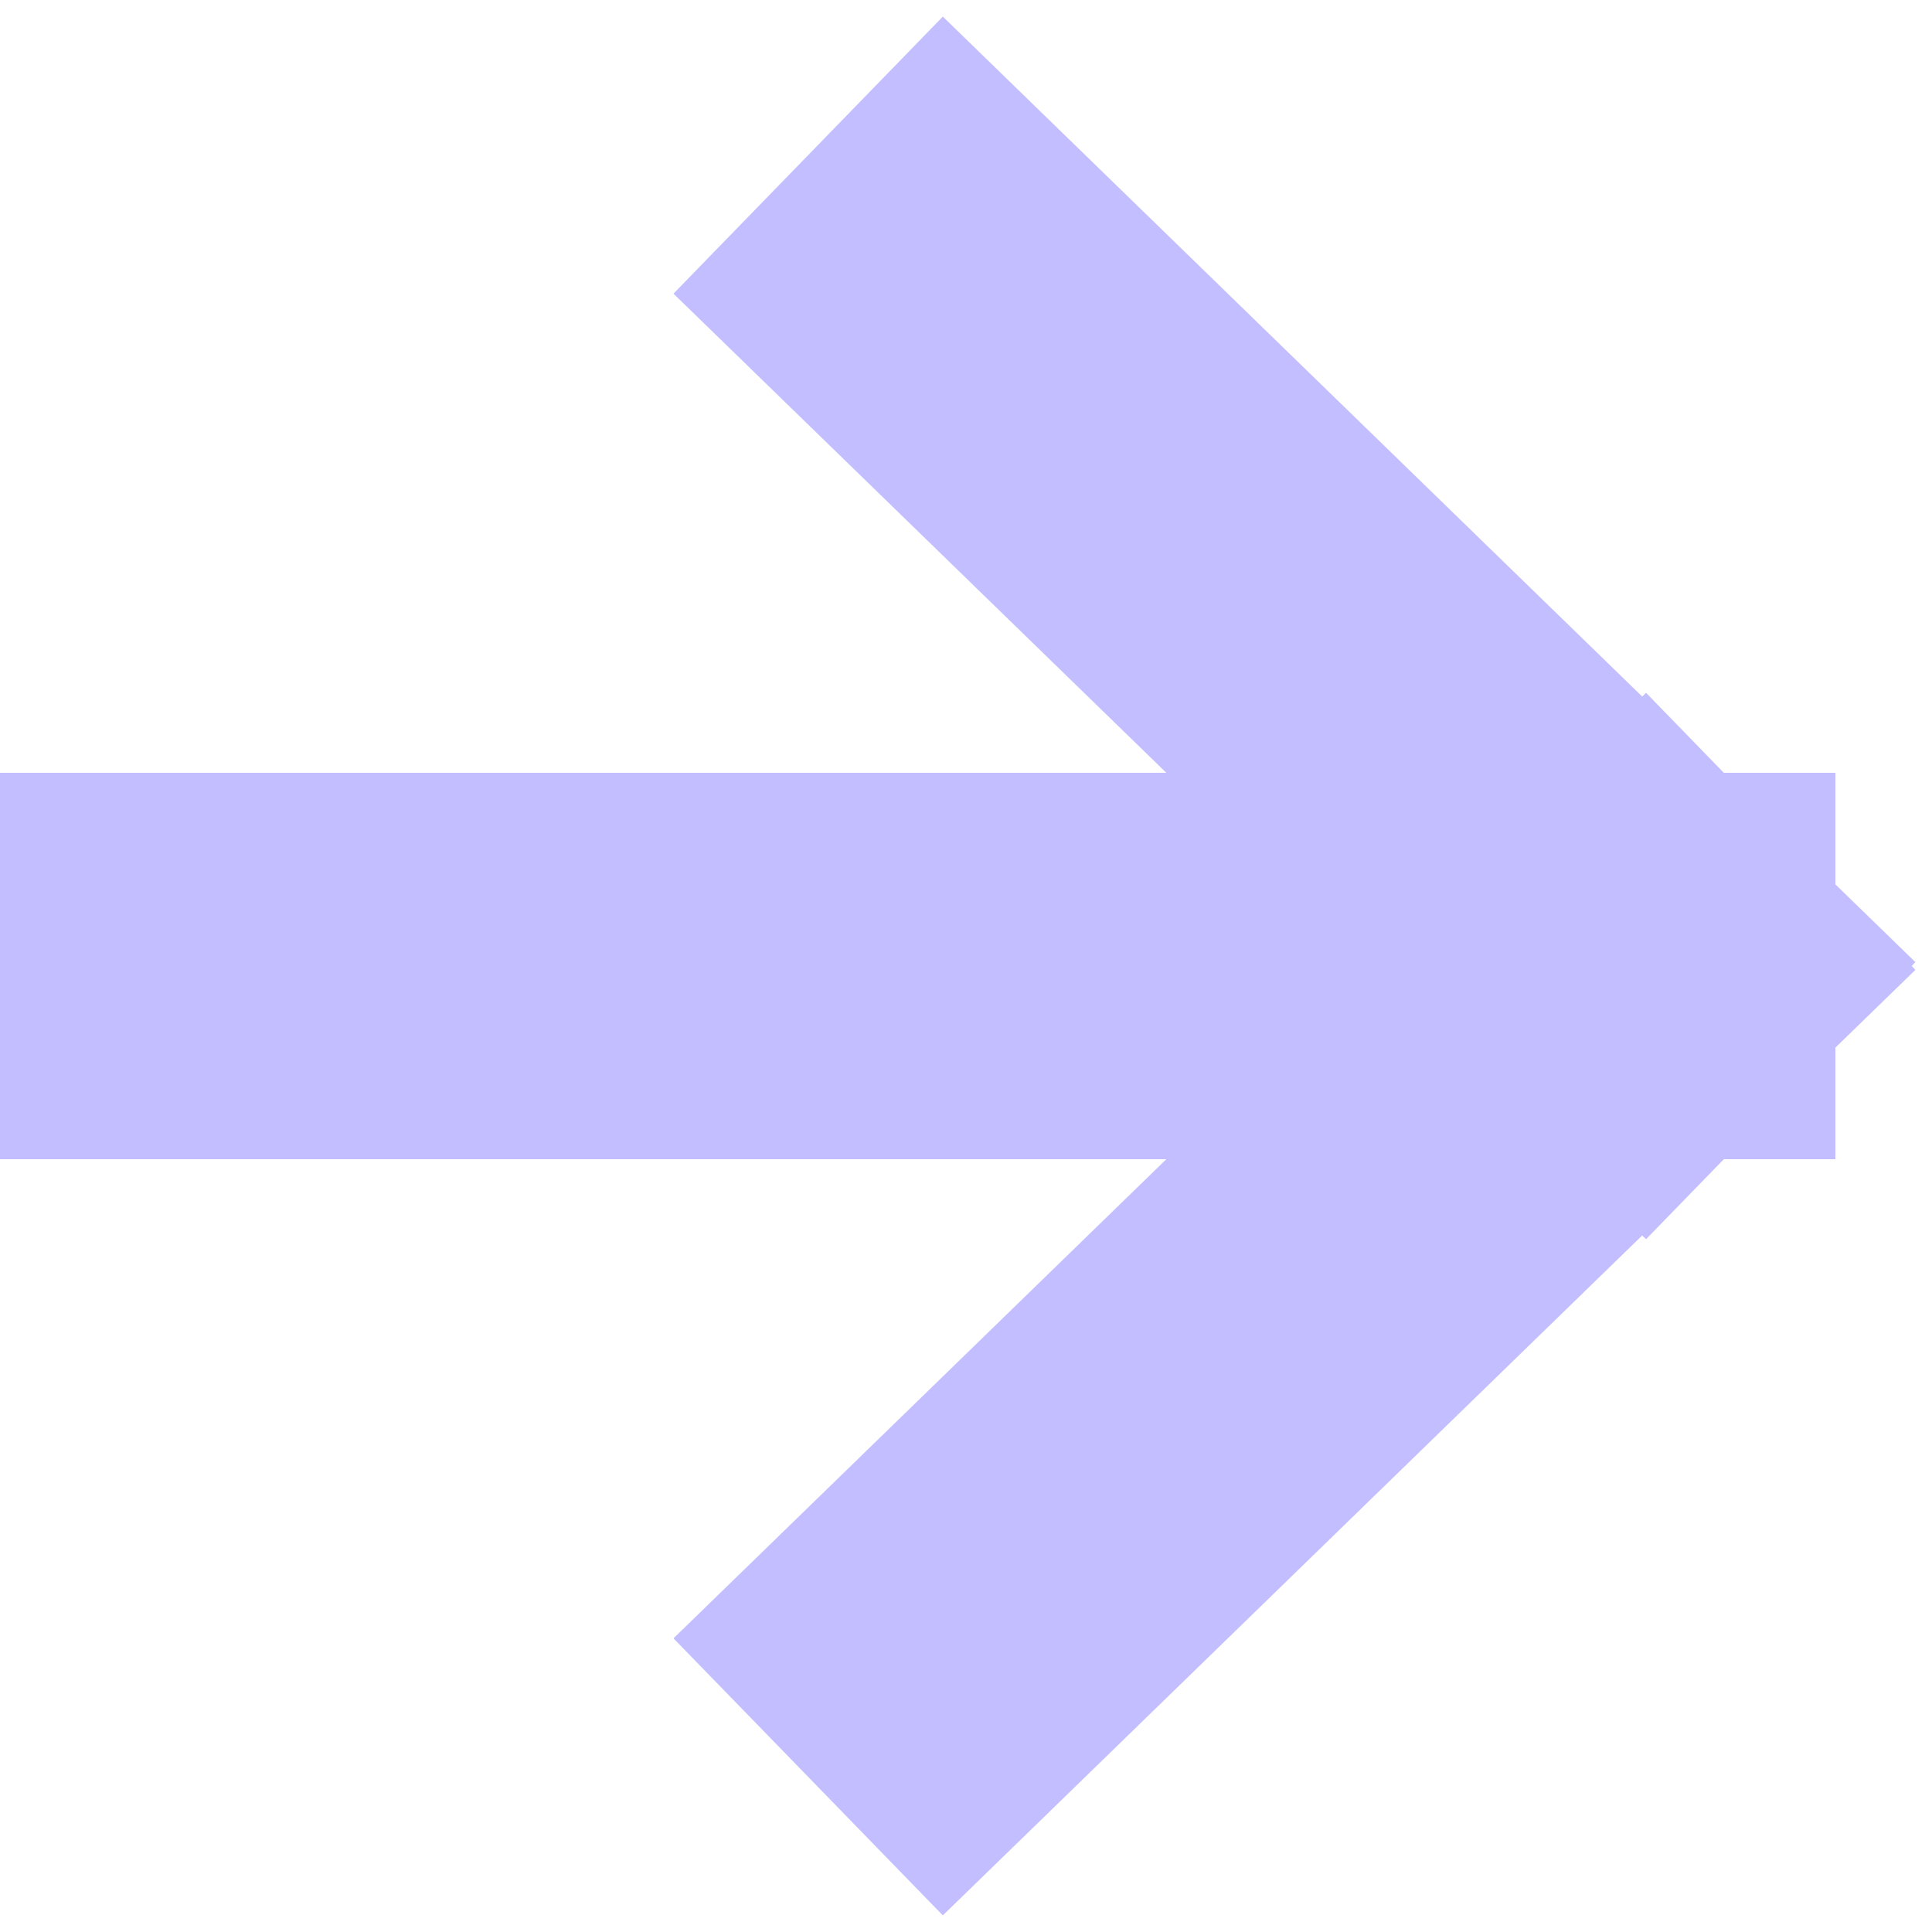 <?xml version="1.0" encoding="UTF-8"?> <svg xmlns="http://www.w3.org/2000/svg" width="20" height="20" viewBox="0 0 20 20" fill="none"> <g clip-path="url(#clip0_583_151)"> <path d="M2 10H17M17 10L9.8 3M17 10L9.8 17" stroke="#C3BEFF" stroke-width="4" stroke-linecap="square"></path> </g> <defs> <clipPath id="clip0_583_151"> <rect width="20" height="20" fill="white"></rect> </clipPath> </defs> </svg> 